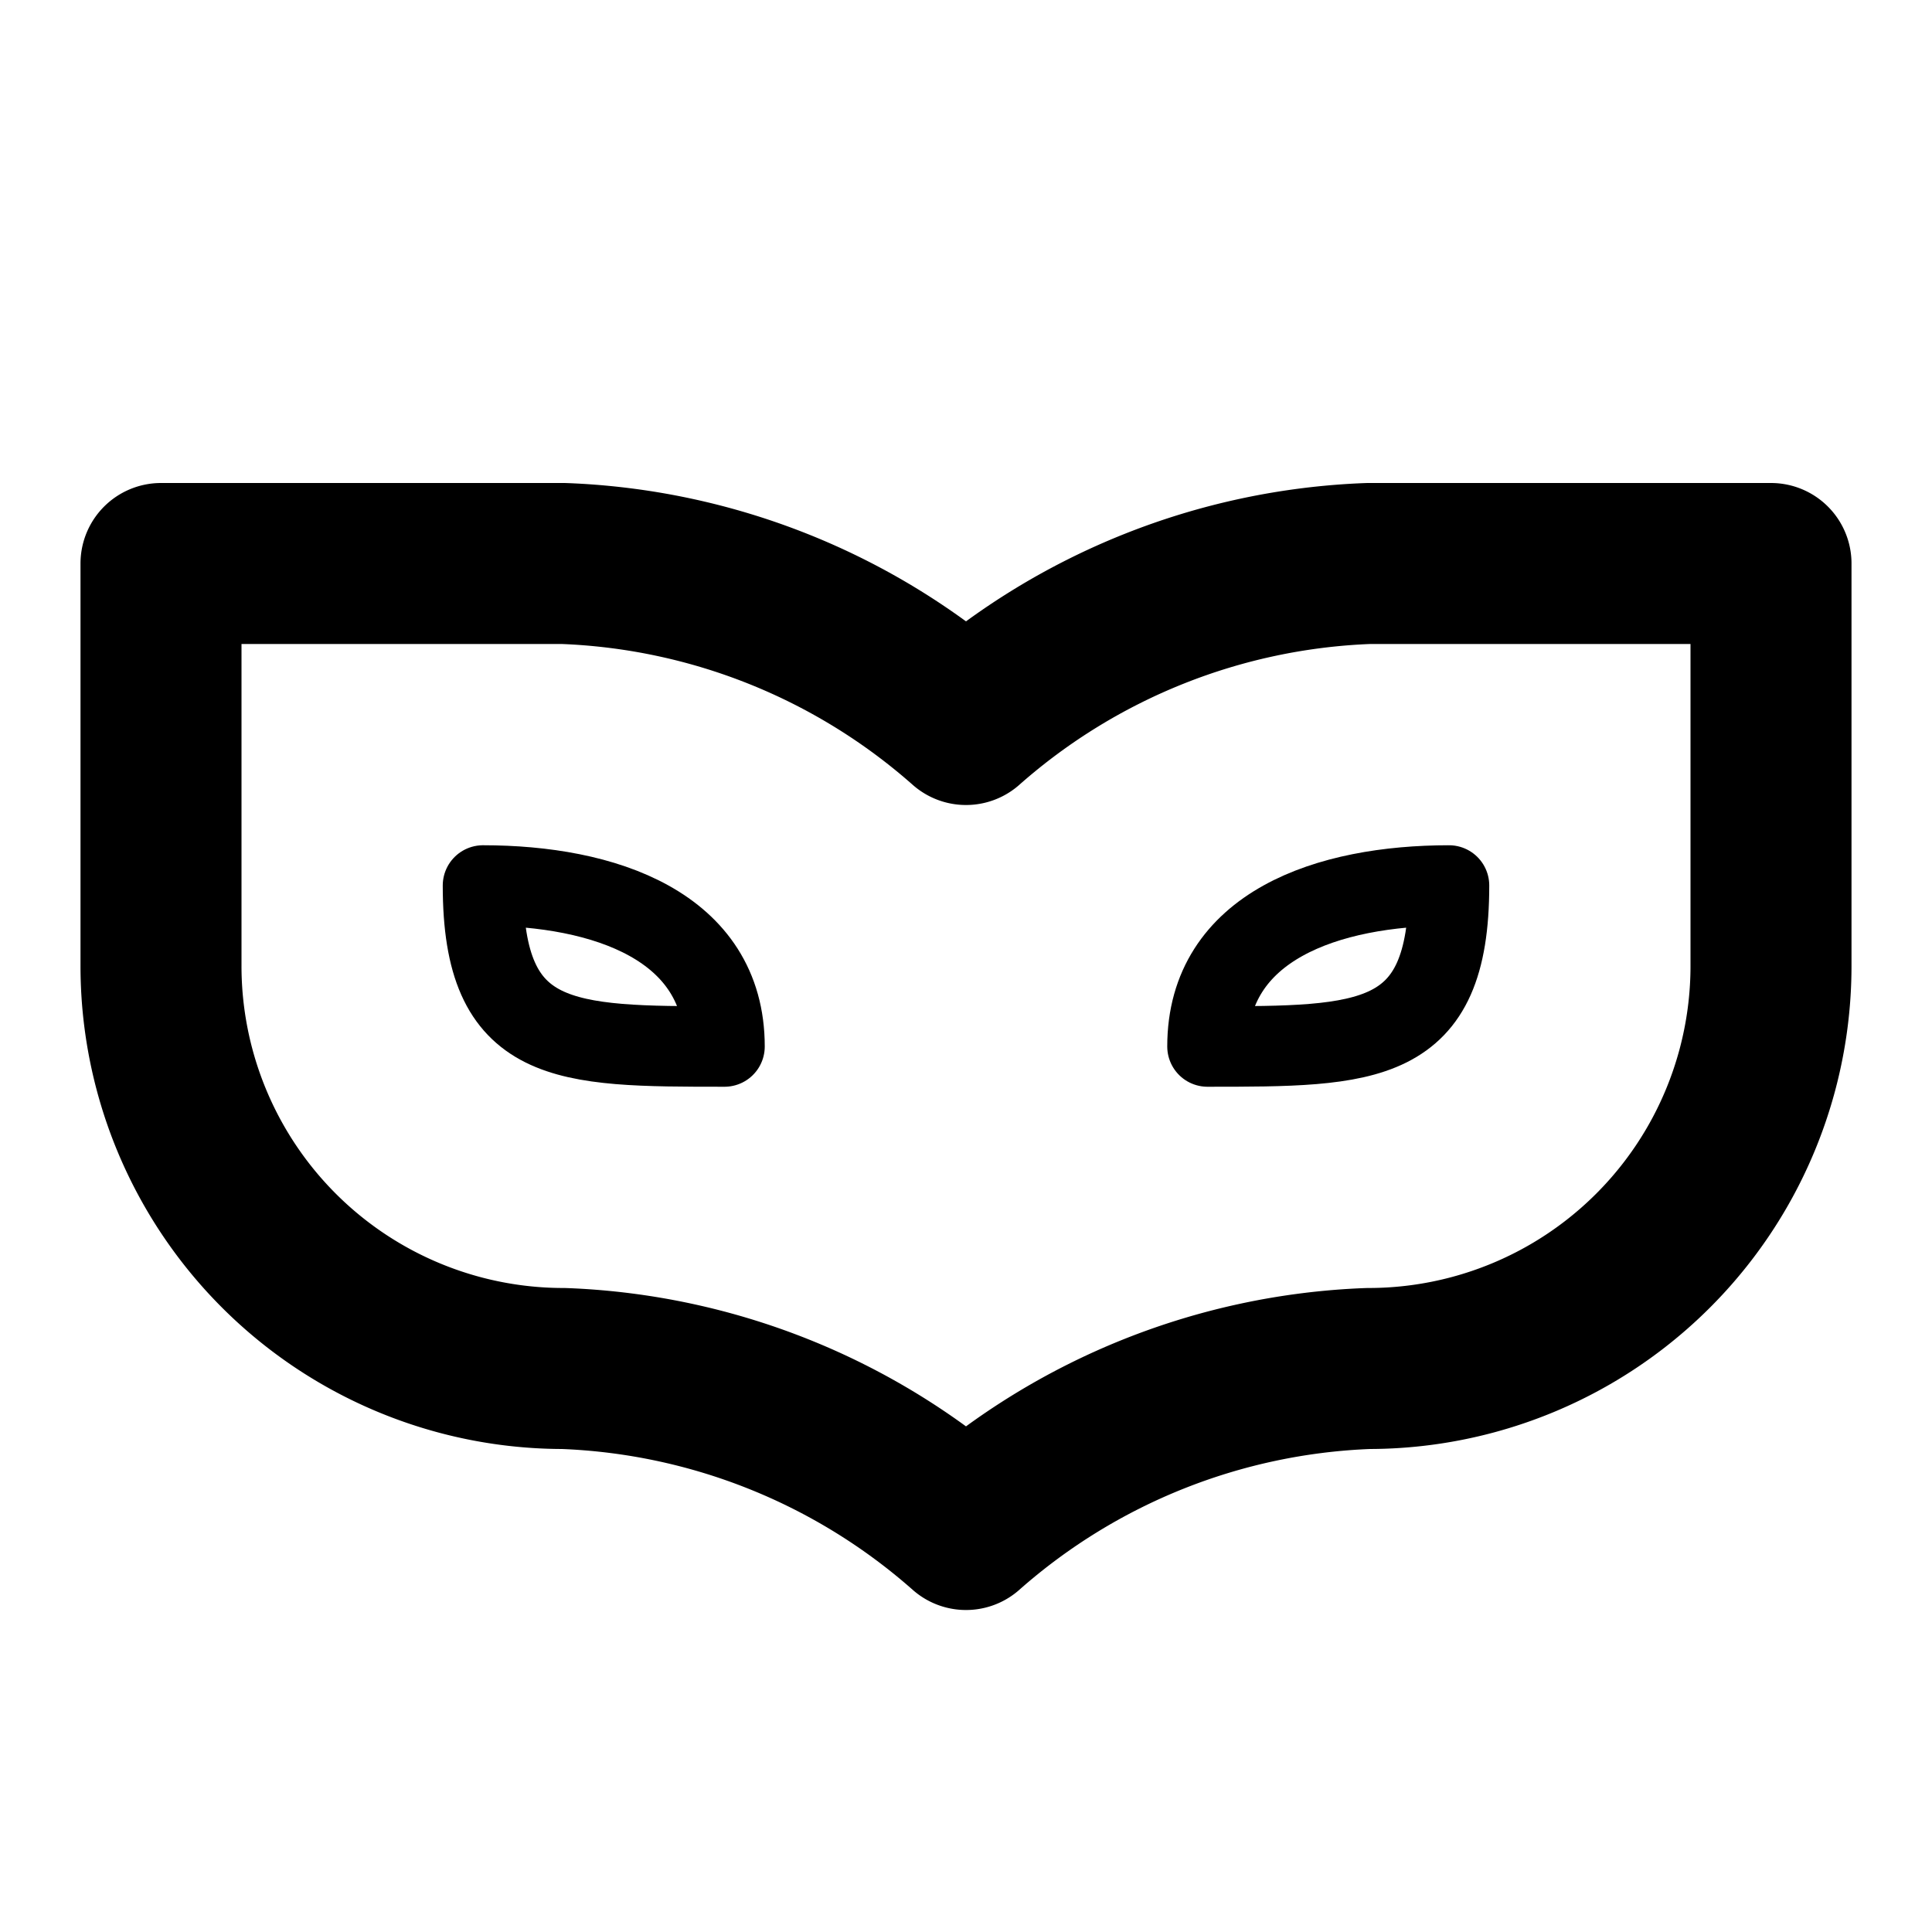 <svg viewBox="0 0 24 24" stroke-linecap="round" stroke-linejoin="round" fill="none" class="z-icon stroke-1.5 w-4 h-4 z-icon--secret text-current"><path d="M2 12a5 5 0 0 0 5 5 8 8 0 0 1 5 2 8 8 0 0 1 5-2 5 5 0 0 0 5-5V7h-5a8 8 0 0 0-5 2 8 8 0 0 0-5-2H2Z" stroke="currentColor" stroke-width="2"></path><path d="M6 11c1.5 0 3 .5 3 2-2 0-3 0-3-2ZM18 11c-1.5 0-3 .5-3 2 2 0 3 0 3-2Z" stroke="currentColor"></path></svg>
